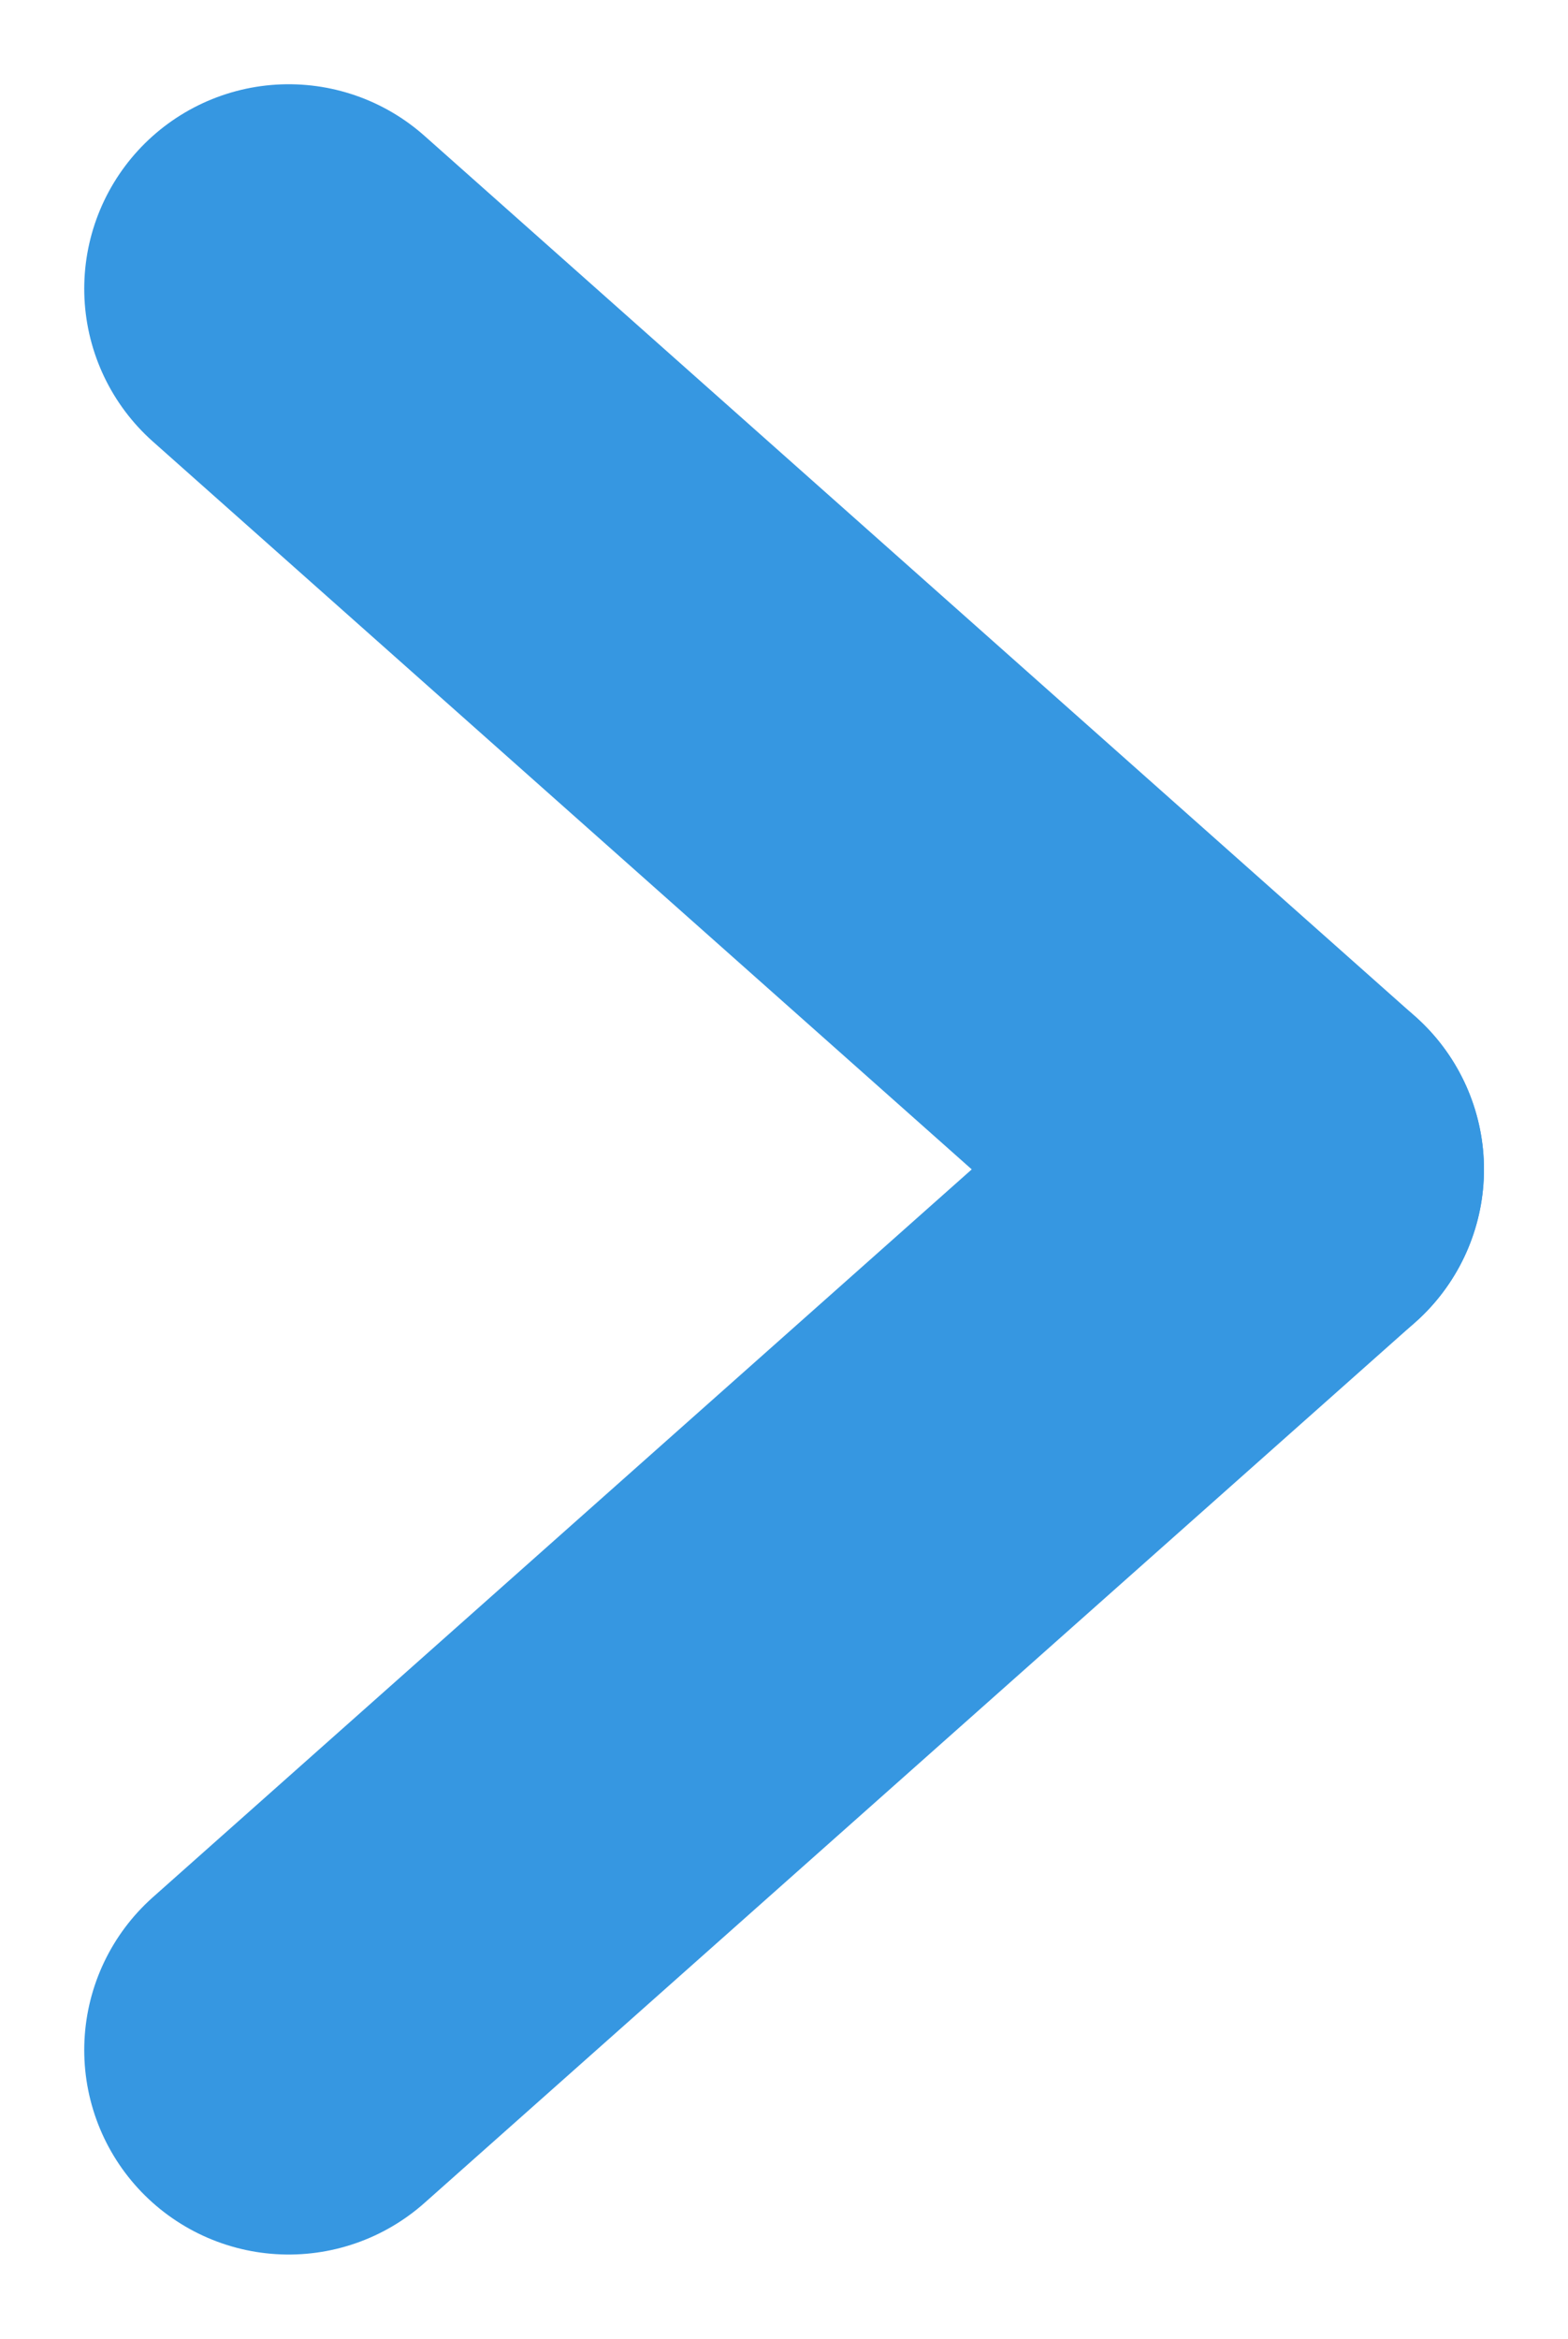 <svg xmlns="http://www.w3.org/2000/svg" width="7.669" height="11.438" viewBox="0 0 7.669 11.438">
  <g id="グループ_94561" data-name="グループ 94561" transform="translate(1.412 1.412)">
    <line id="線_347" data-name="線 347" x2="4.846" y2="4.307" fill="none" stroke="#3697e1" stroke-linecap="round" stroke-width="2"/>
    <line id="線_348" data-name="線 348" x1="4.846" y2="4.307" transform="translate(0 4.307)" fill="none" stroke="#3697e1" stroke-linecap="round" stroke-width="2"/>
  </g>
</svg>
